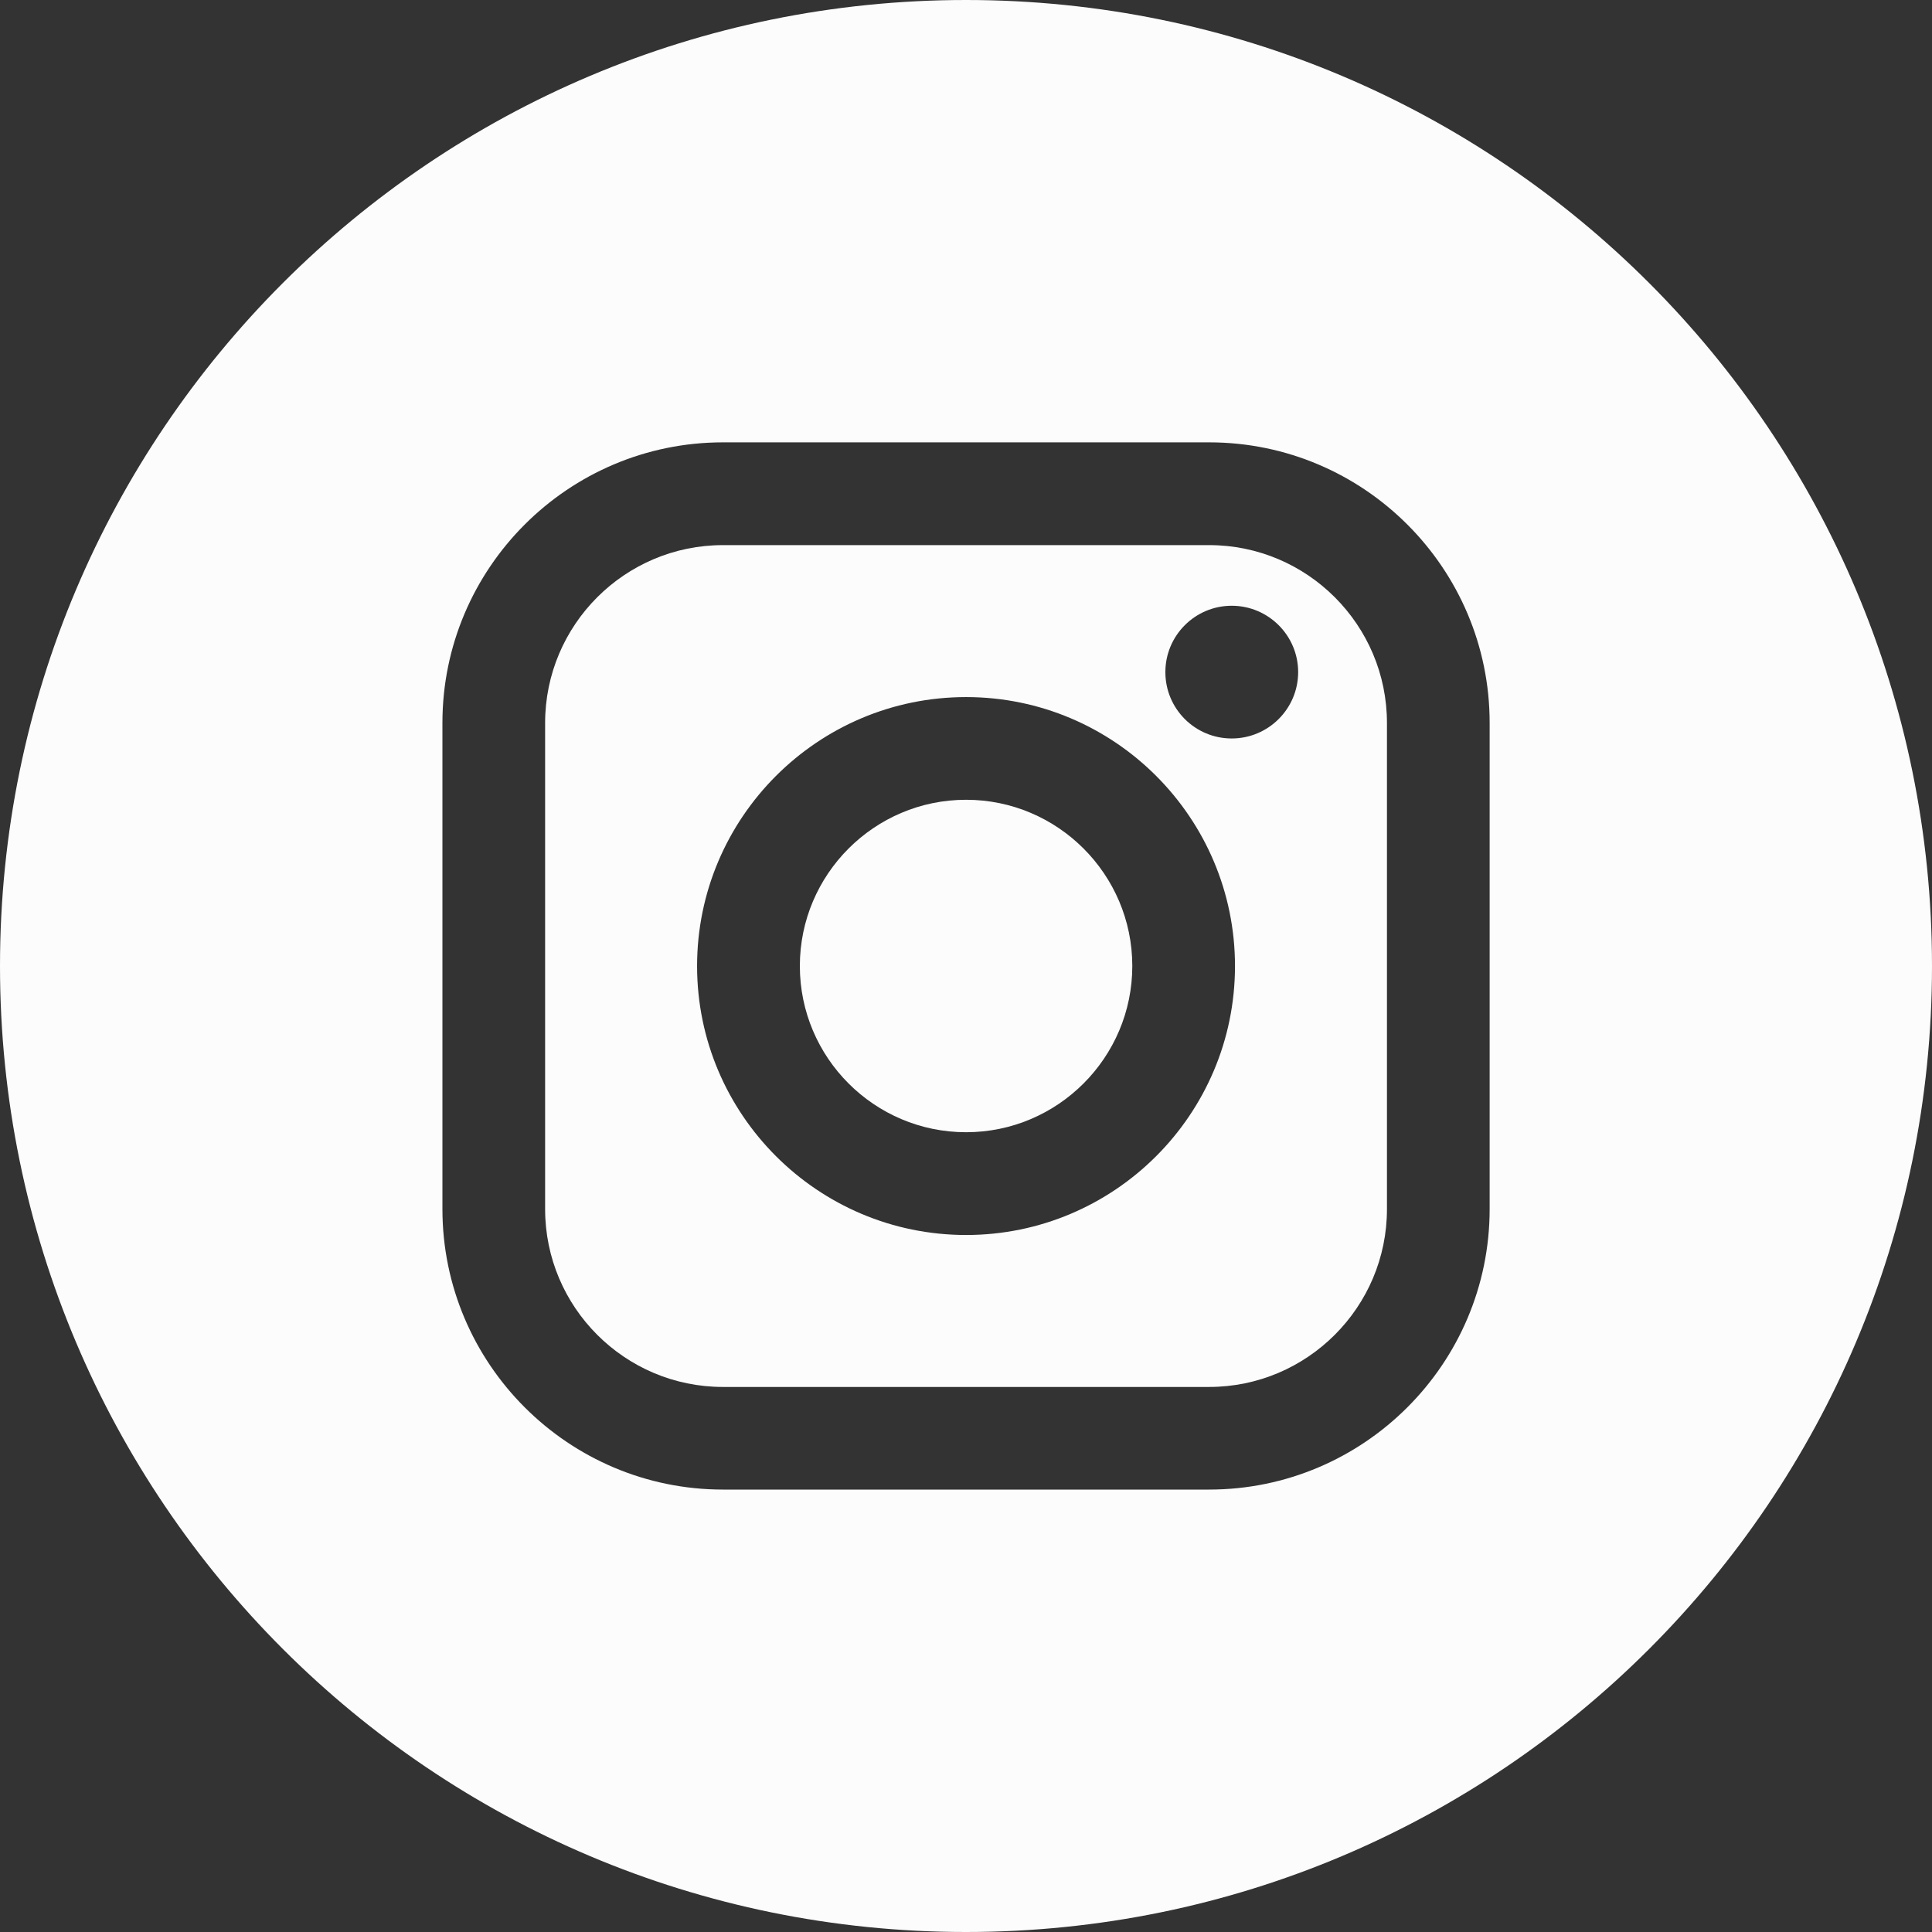 <svg width="26" height="26" viewBox="0 0 26 26" fill="none" xmlns="http://www.w3.org/2000/svg">
<rect x="0" y="0" width="26" height="26" fill="#333333" stroke="none"/>
<g clip-path="url(#clip0_2730_421)">
<path d="M13.001 10.763C11.767 10.763 10.764 11.767 10.764 13C10.764 14.233 11.767 15.237 13.001 15.237C14.234 15.237 15.238 14.233 15.238 13C15.238 11.767 14.234 10.763 13.001 10.763Z" fill="#FCFCFC"/>
<path d="M16.272 7.336H9.729C8.409 7.336 7.336 8.409 7.336 9.729V16.272C7.336 17.592 8.409 18.665 9.729 18.665H16.272C17.59 18.665 18.665 17.592 18.665 16.272V9.729C18.665 8.409 17.591 7.336 16.272 7.336ZM13.001 16.62C11.005 16.62 9.381 14.997 9.381 13.001C9.381 11.005 11.004 9.381 13.001 9.381C14.998 9.381 16.62 11.004 16.62 13.001C16.62 14.998 14.997 16.62 13.001 16.62ZM16.576 9.938C16.082 9.938 15.683 9.538 15.683 9.045C15.683 8.552 16.083 8.152 16.576 8.152C17.069 8.152 17.47 8.552 17.47 9.045C17.47 9.538 17.069 9.938 16.576 9.938Z" fill="#FCFCFC"/>
<path d="M13 0C5.82 0 0 5.82 0 13C0 20.18 5.82 26 13 26C20.18 26 26 20.18 26 13C26 5.82 20.18 0 13 0ZM20.047 16.271C20.047 18.353 18.353 20.046 16.272 20.046H9.729C7.647 20.046 5.954 18.352 5.954 16.271V9.728C5.954 7.646 7.647 5.953 9.729 5.953H16.272C18.354 5.953 20.047 7.646 20.047 9.728V16.271Z" fill="#FCFCFC"/>
</g>
<defs>
<clipPath id="clip0_2730_421">
<rect width="26" height="26" fill="white"/>
</clipPath>
</defs>
</svg>
